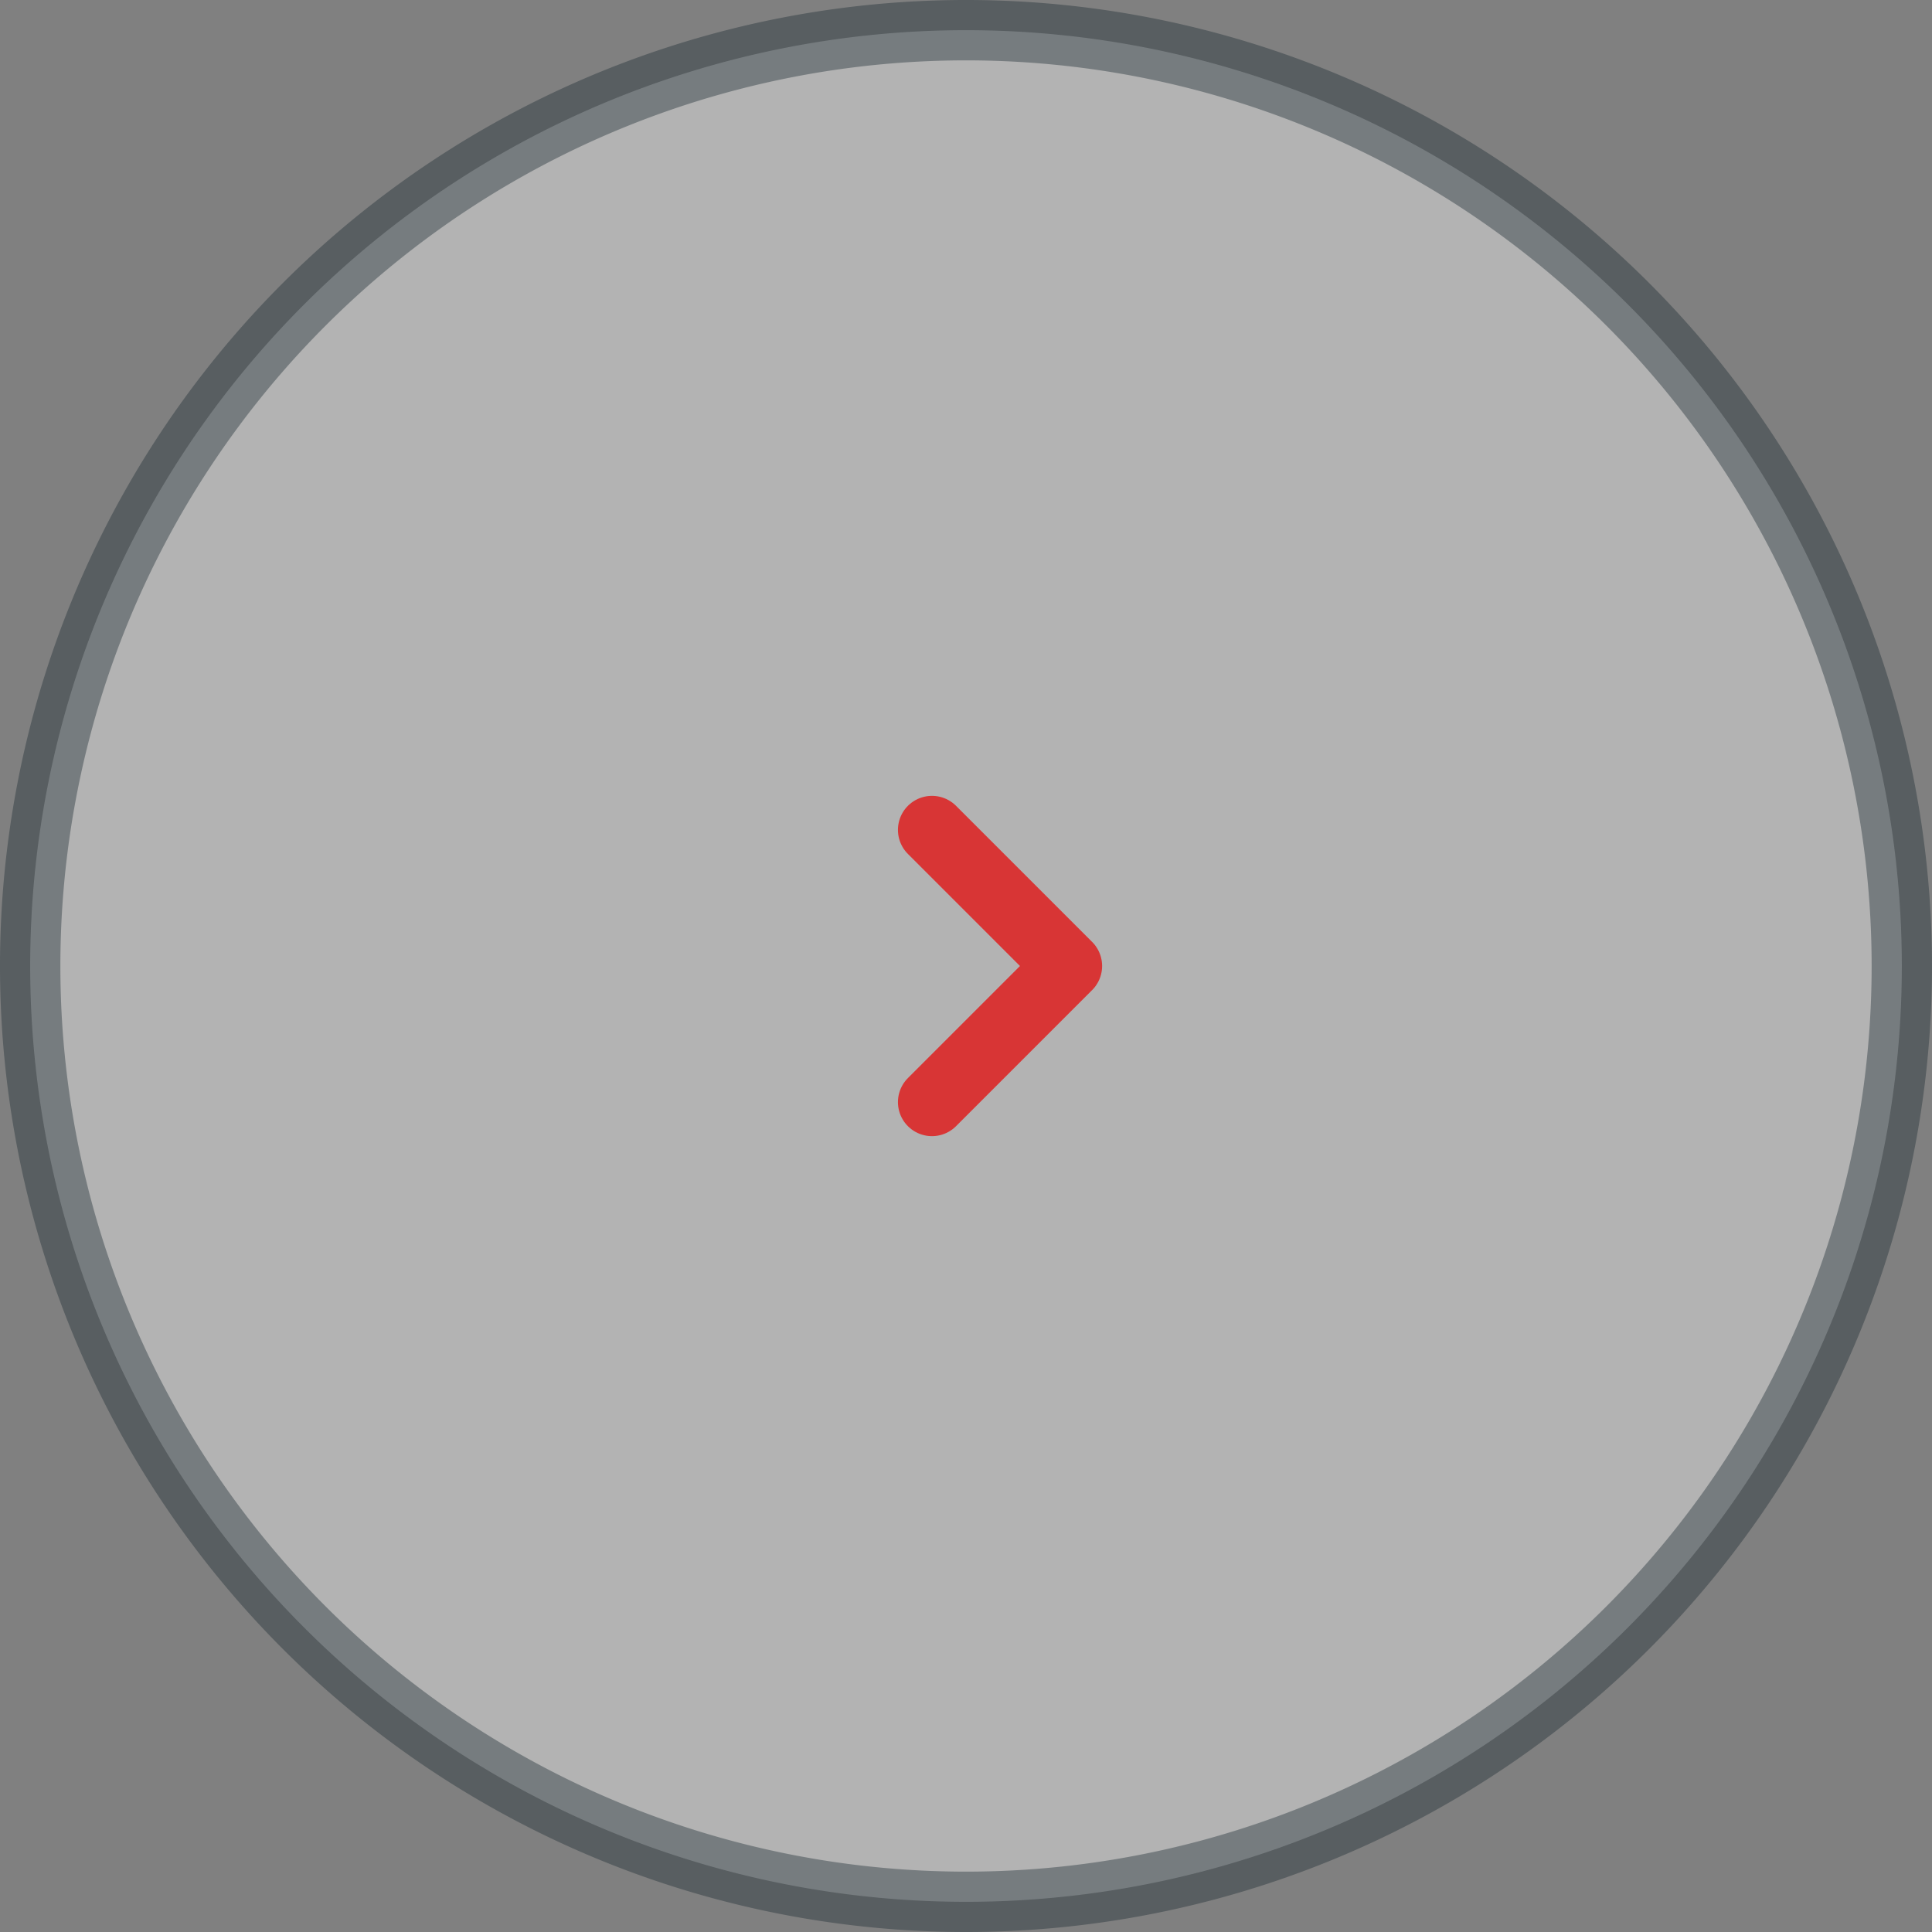 <svg xmlns="http://www.w3.org/2000/svg" width="56.774" height="56.774" viewBox="0 0 56.774 56.774">
  <rect x="0" y="0" width="56.774" height="56.774" fill="#808080" stroke="none"/>
  <g id="アートワーク_34" data-name="アートワーク 34" transform="translate(28.387 28.387)">
    <g id="グループ_500" data-name="グループ 500" transform="translate(-27.5 -27.5)">
      <g id="レイヤー_1" data-name="レイヤー 1" transform="translate(-0.887 -0.887)">
        <path id="パス_481" data-name="パス 481" d="M28.387,55.887a27.5,27.5,0,1,1,27.5-27.5A27.5,27.5,0,0,1,28.387,55.887Z" fill="#fff" stroke="#1c2b33" stroke-width="1.774" opacity="0.4"/>
      </g>
      <g id="Layer_1" data-name="Layer 1" transform="translate(-0.887 -0.887)">
        <path id="パス_482" data-name="パス 482" d="M27.387,24.387l4,4-4,4" fill="none" stroke="#d83535" stroke-linecap="round" stroke-linejoin="round" stroke-width="2"/>
      </g>
    </g>
  </g>
</svg>
